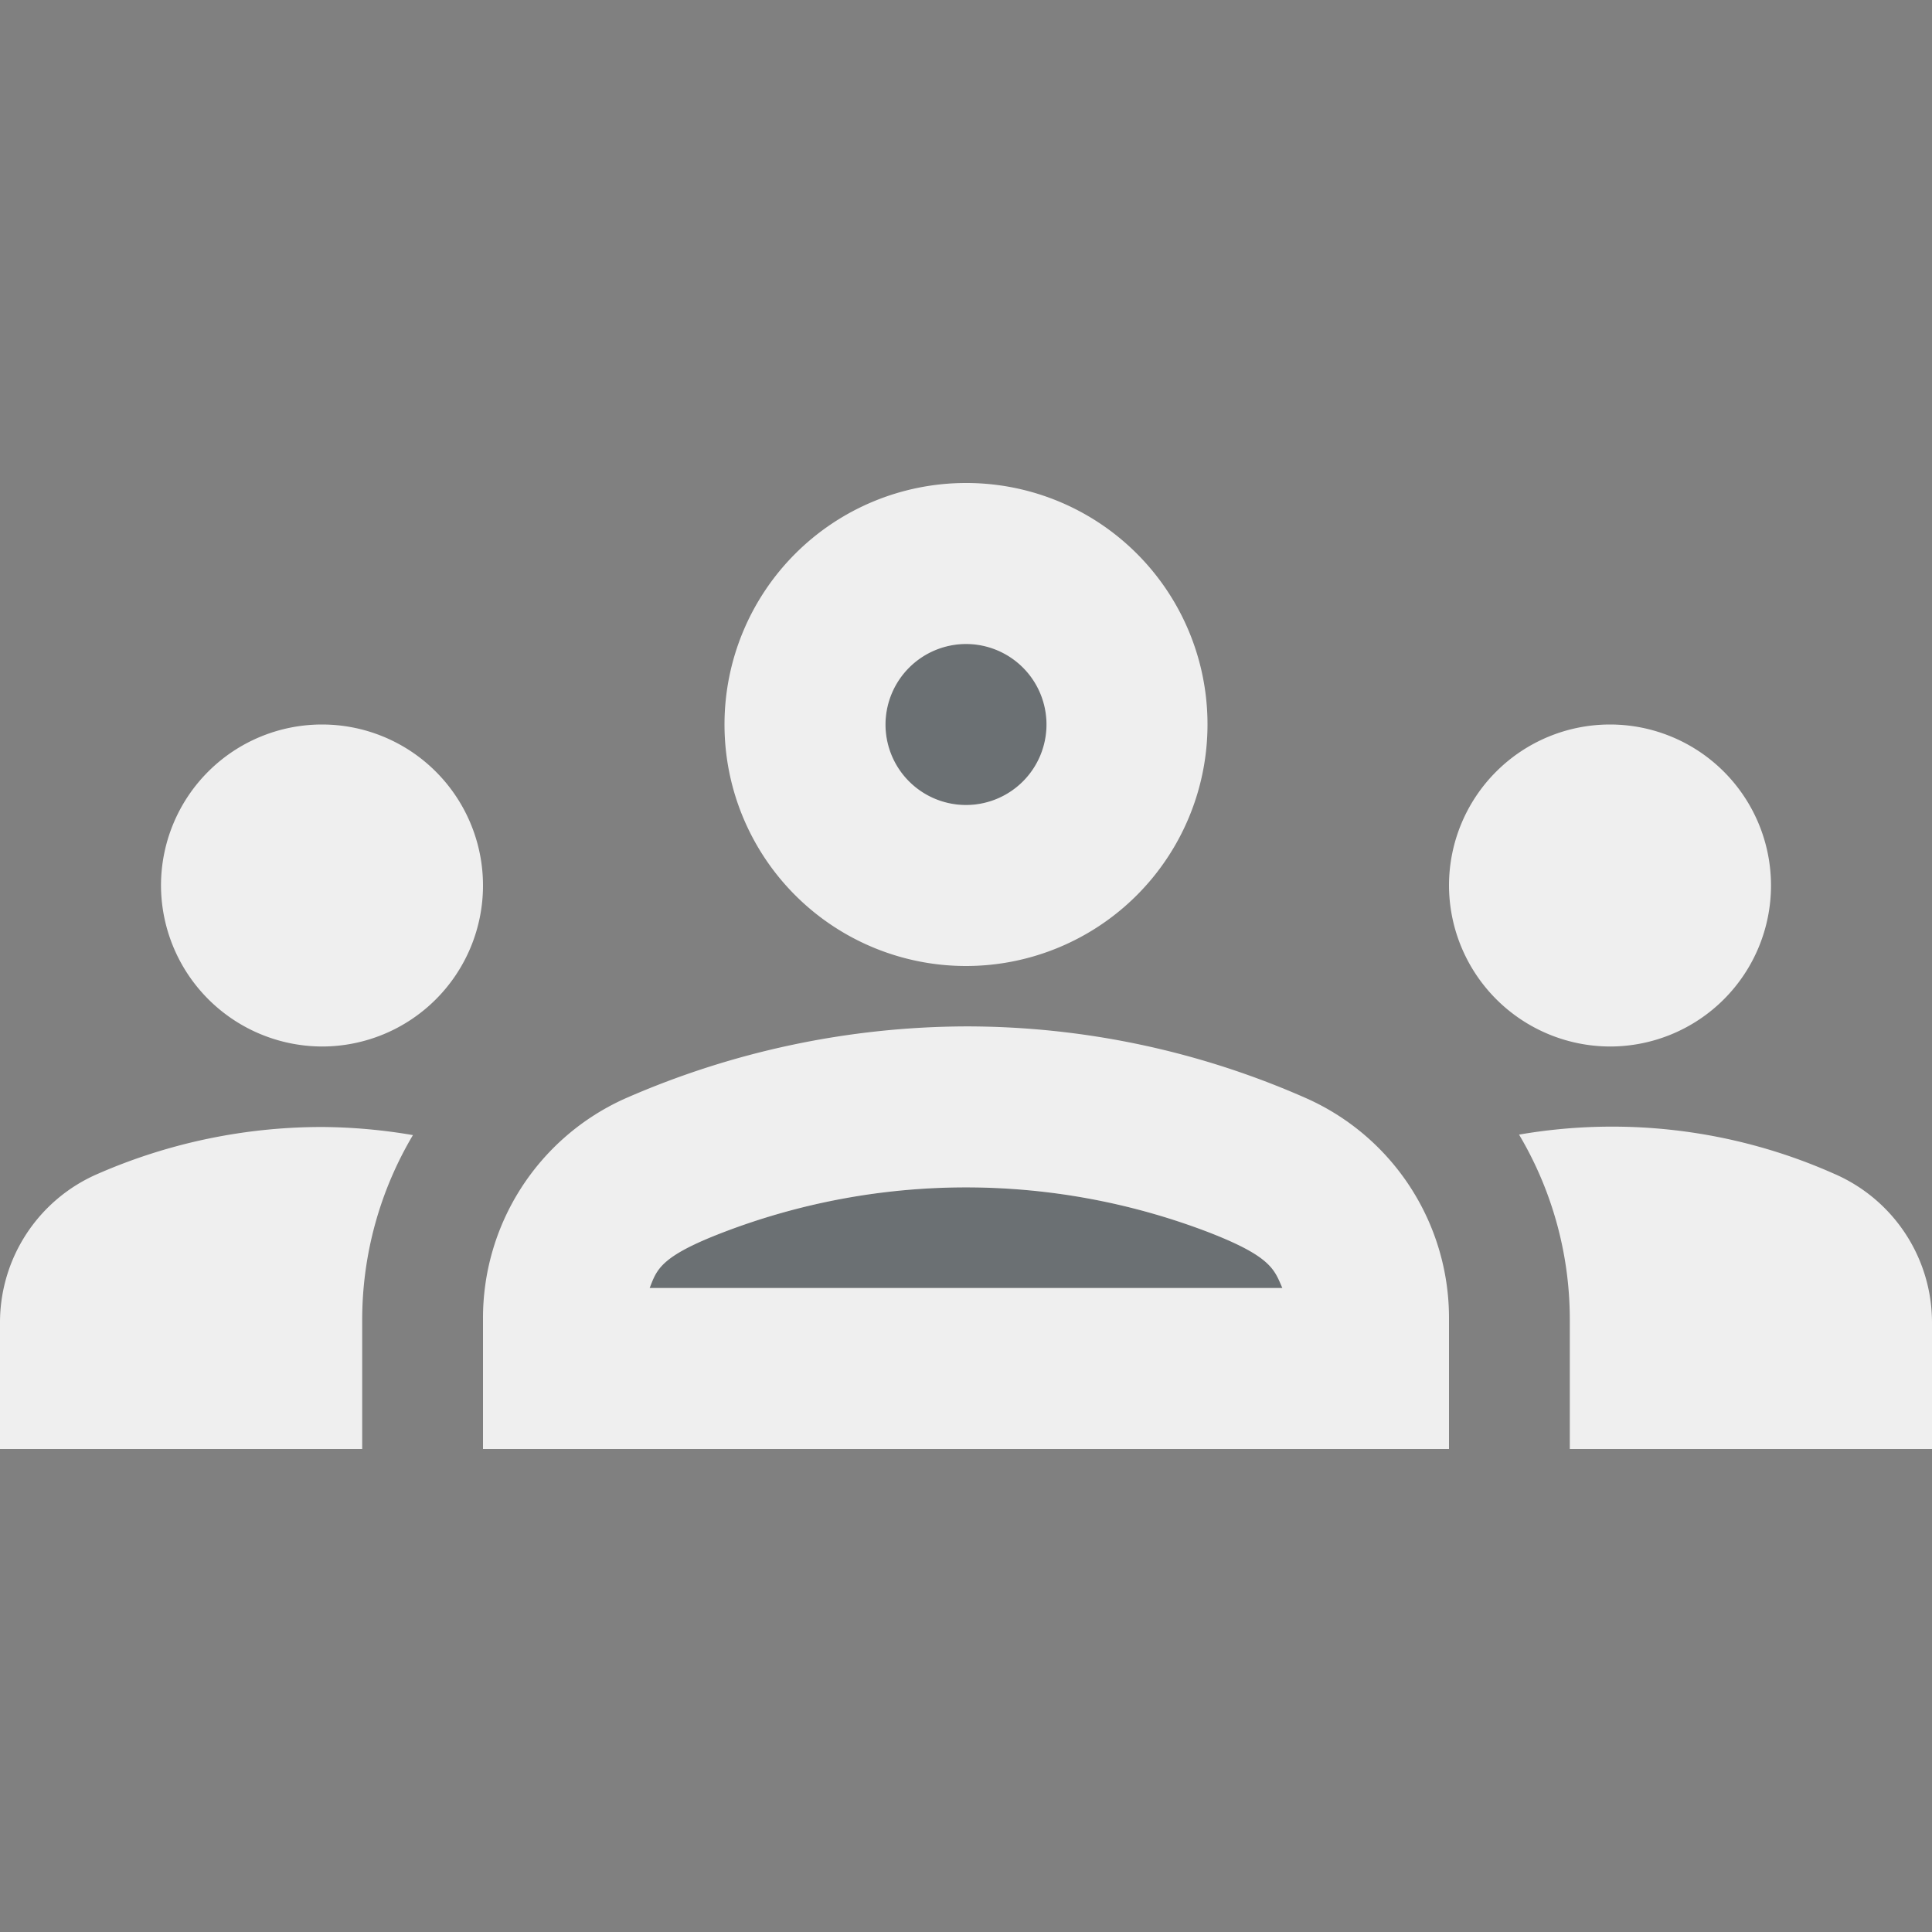 <svg id="e1582886-fbcf-4830-a3d9-2cf76bc68b59" data-name="Layer 1" xmlns="http://www.w3.org/2000/svg" viewBox="0 0 198 198"><rect x="0" y="0" width="198" height="198" fill="#808080" stroke="none"/><rect width="198" height="198" style="fill:none"/><g style="opacity:0.3"><path d="M66.58,132c.74-1.9,1.07-3.22,7.5-5.69a69.52,69.52,0,0,1,49.84,0c6.35,2.47,6.68,3.79,7.5,5.69ZM99,66a8.25,8.25,0,1,1-8.25,8.25A8.27,8.27,0,0,1,99,66" style="fill:#3a4954"/></g><path d="M33,107.25a16.5,16.5,0,1,0-16.5-16.5A16.55,16.55,0,0,0,33,107.25Zm9.32,9.08A57,57,0,0,0,33,115.5a57.34,57.34,0,0,0-22.93,4.78A16.59,16.59,0,0,0,0,135.55V148.5H37.12V135.22A37.07,37.07,0,0,1,42.32,116.33ZM165,107.25a16.5,16.5,0,1,0-16.5-16.5A16.54,16.54,0,0,0,165,107.25Zm33,28.3a16.61,16.61,0,0,0-10.06-15.27,56,56,0,0,0-32.26-4,37.1,37.1,0,0,1,5.2,18.89V148.5H198Zm-64-22.94a86.14,86.14,0,0,0-35-7.42,87.65,87.65,0,0,0-35,7.42A24.65,24.65,0,0,0,49.5,135.22V148.5h99V135.22A24.65,24.65,0,0,0,134,112.61ZM66.58,132c.74-1.9,1.07-3.22,7.5-5.69a69.52,69.52,0,0,1,49.84,0c6.35,2.47,6.68,3.79,7.5,5.69ZM99,66a8.25,8.25,0,1,1-8.25,8.25A8.27,8.27,0,0,1,99,66m0-16.5a24.75,24.75,0,1,0,24.75,24.75A24.72,24.72,0,0,0,99,49.5Z" style="fill:#efefef"/></svg>